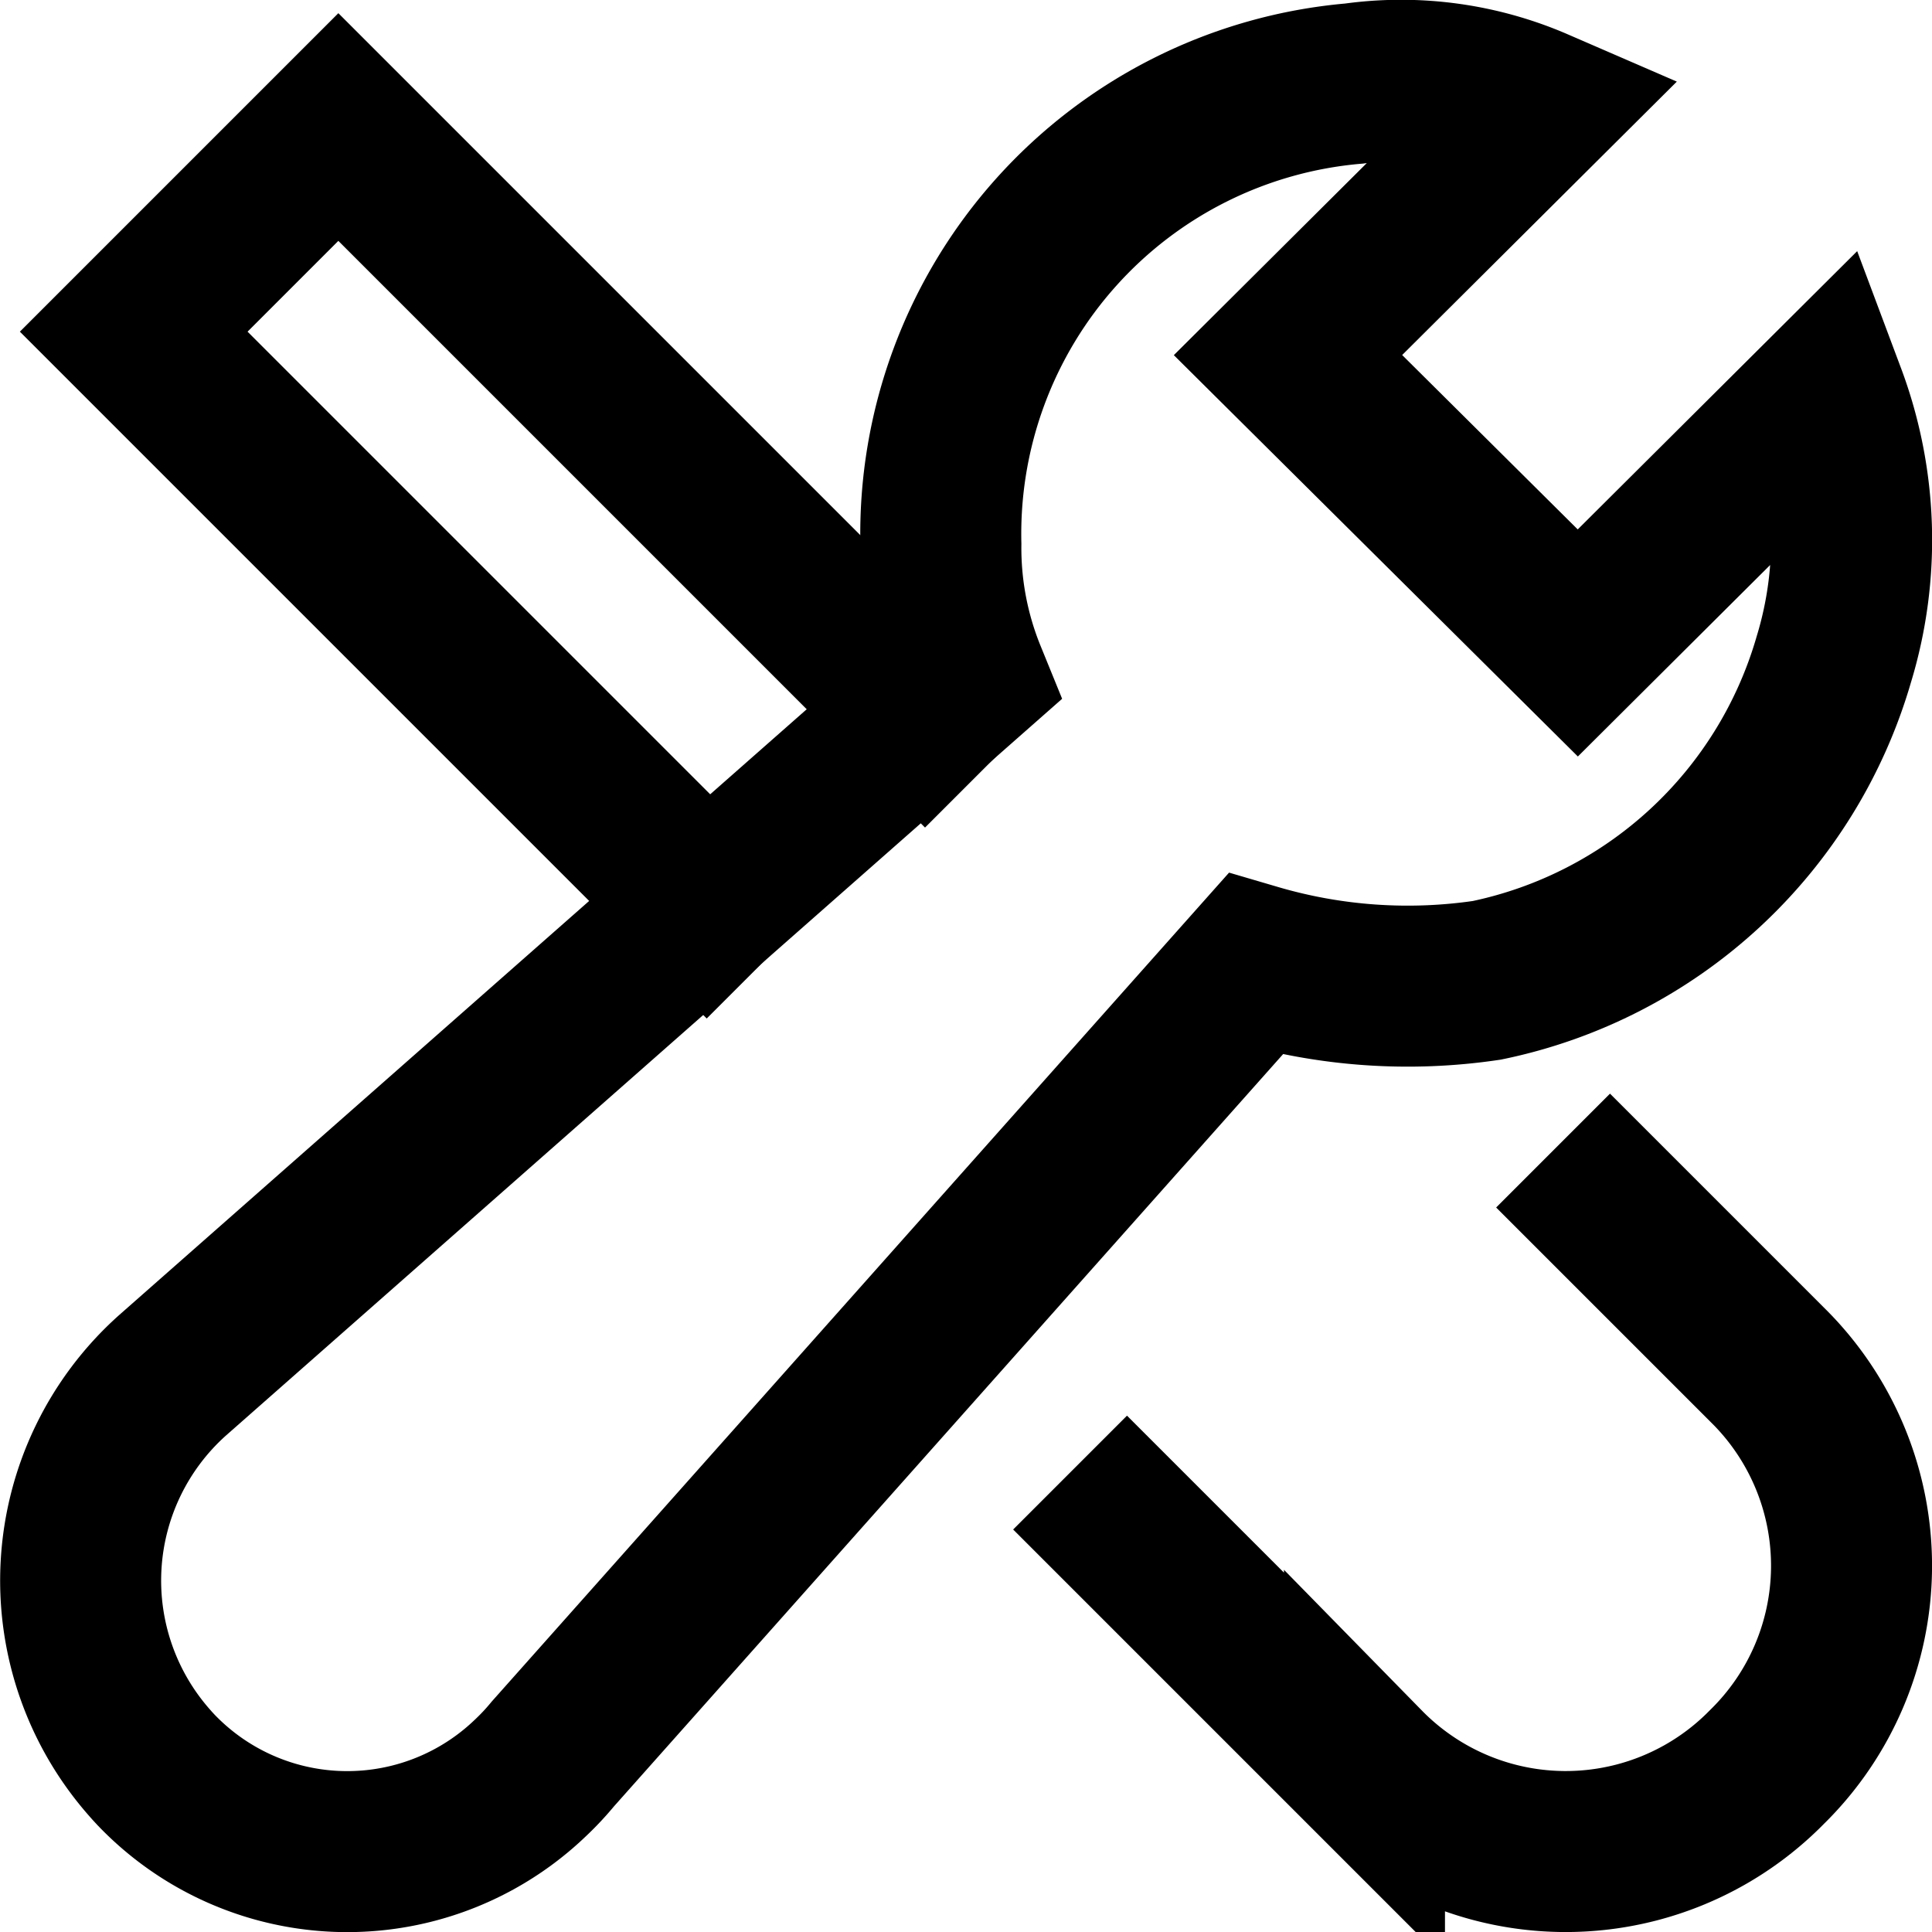 <?xml version="1.0" encoding="UTF-8"?>
<svg xmlns="http://www.w3.org/2000/svg" width="24" height="24" viewBox="0 0 24 24">
  <g class="nc-icon-wrapper" stroke-linecap="square" stroke-linejoin="miter" stroke-width="2" fill="none" stroke="#000000" stroke-miterlimit="10">
    <path d="M14,19l2.95,2.95A3.5,3.5,0,0,0,21.9,22l.051-.051h0A3.5,3.5,0,0,0,22,17l-.051-.051L20,15" stroke="#000000"></path>
    <polyline data-cap="butt" points="11.491 8.866 4.203 1.578 1.661 4.12 8.779 11.238" stroke-linecap="butt" stroke="#000000"></polyline>
    <path d="M22.678,4.922,19.6,7.987l-3.6-3.576,3.08-3.066a4.214,4.214,0,0,0-2.259-.307,5.615,5.615,0,0,0-5.133,5.723A4.223,4.223,0,0,0,12,8.4L2.145,17.083a3.419,3.419,0,0,0-.276,4.827c.023.027.047.052.071.078h0a3.286,3.286,0,0,0,4.647.1,3.232,3.232,0,0,0,.281-.3l8.726-9.81a6.717,6.717,0,0,0,2.875.2A5.687,5.687,0,0,0,22.78,8.192,5.088,5.088,0,0,0,22.678,4.922Z"></path>
  </g>
</svg>
